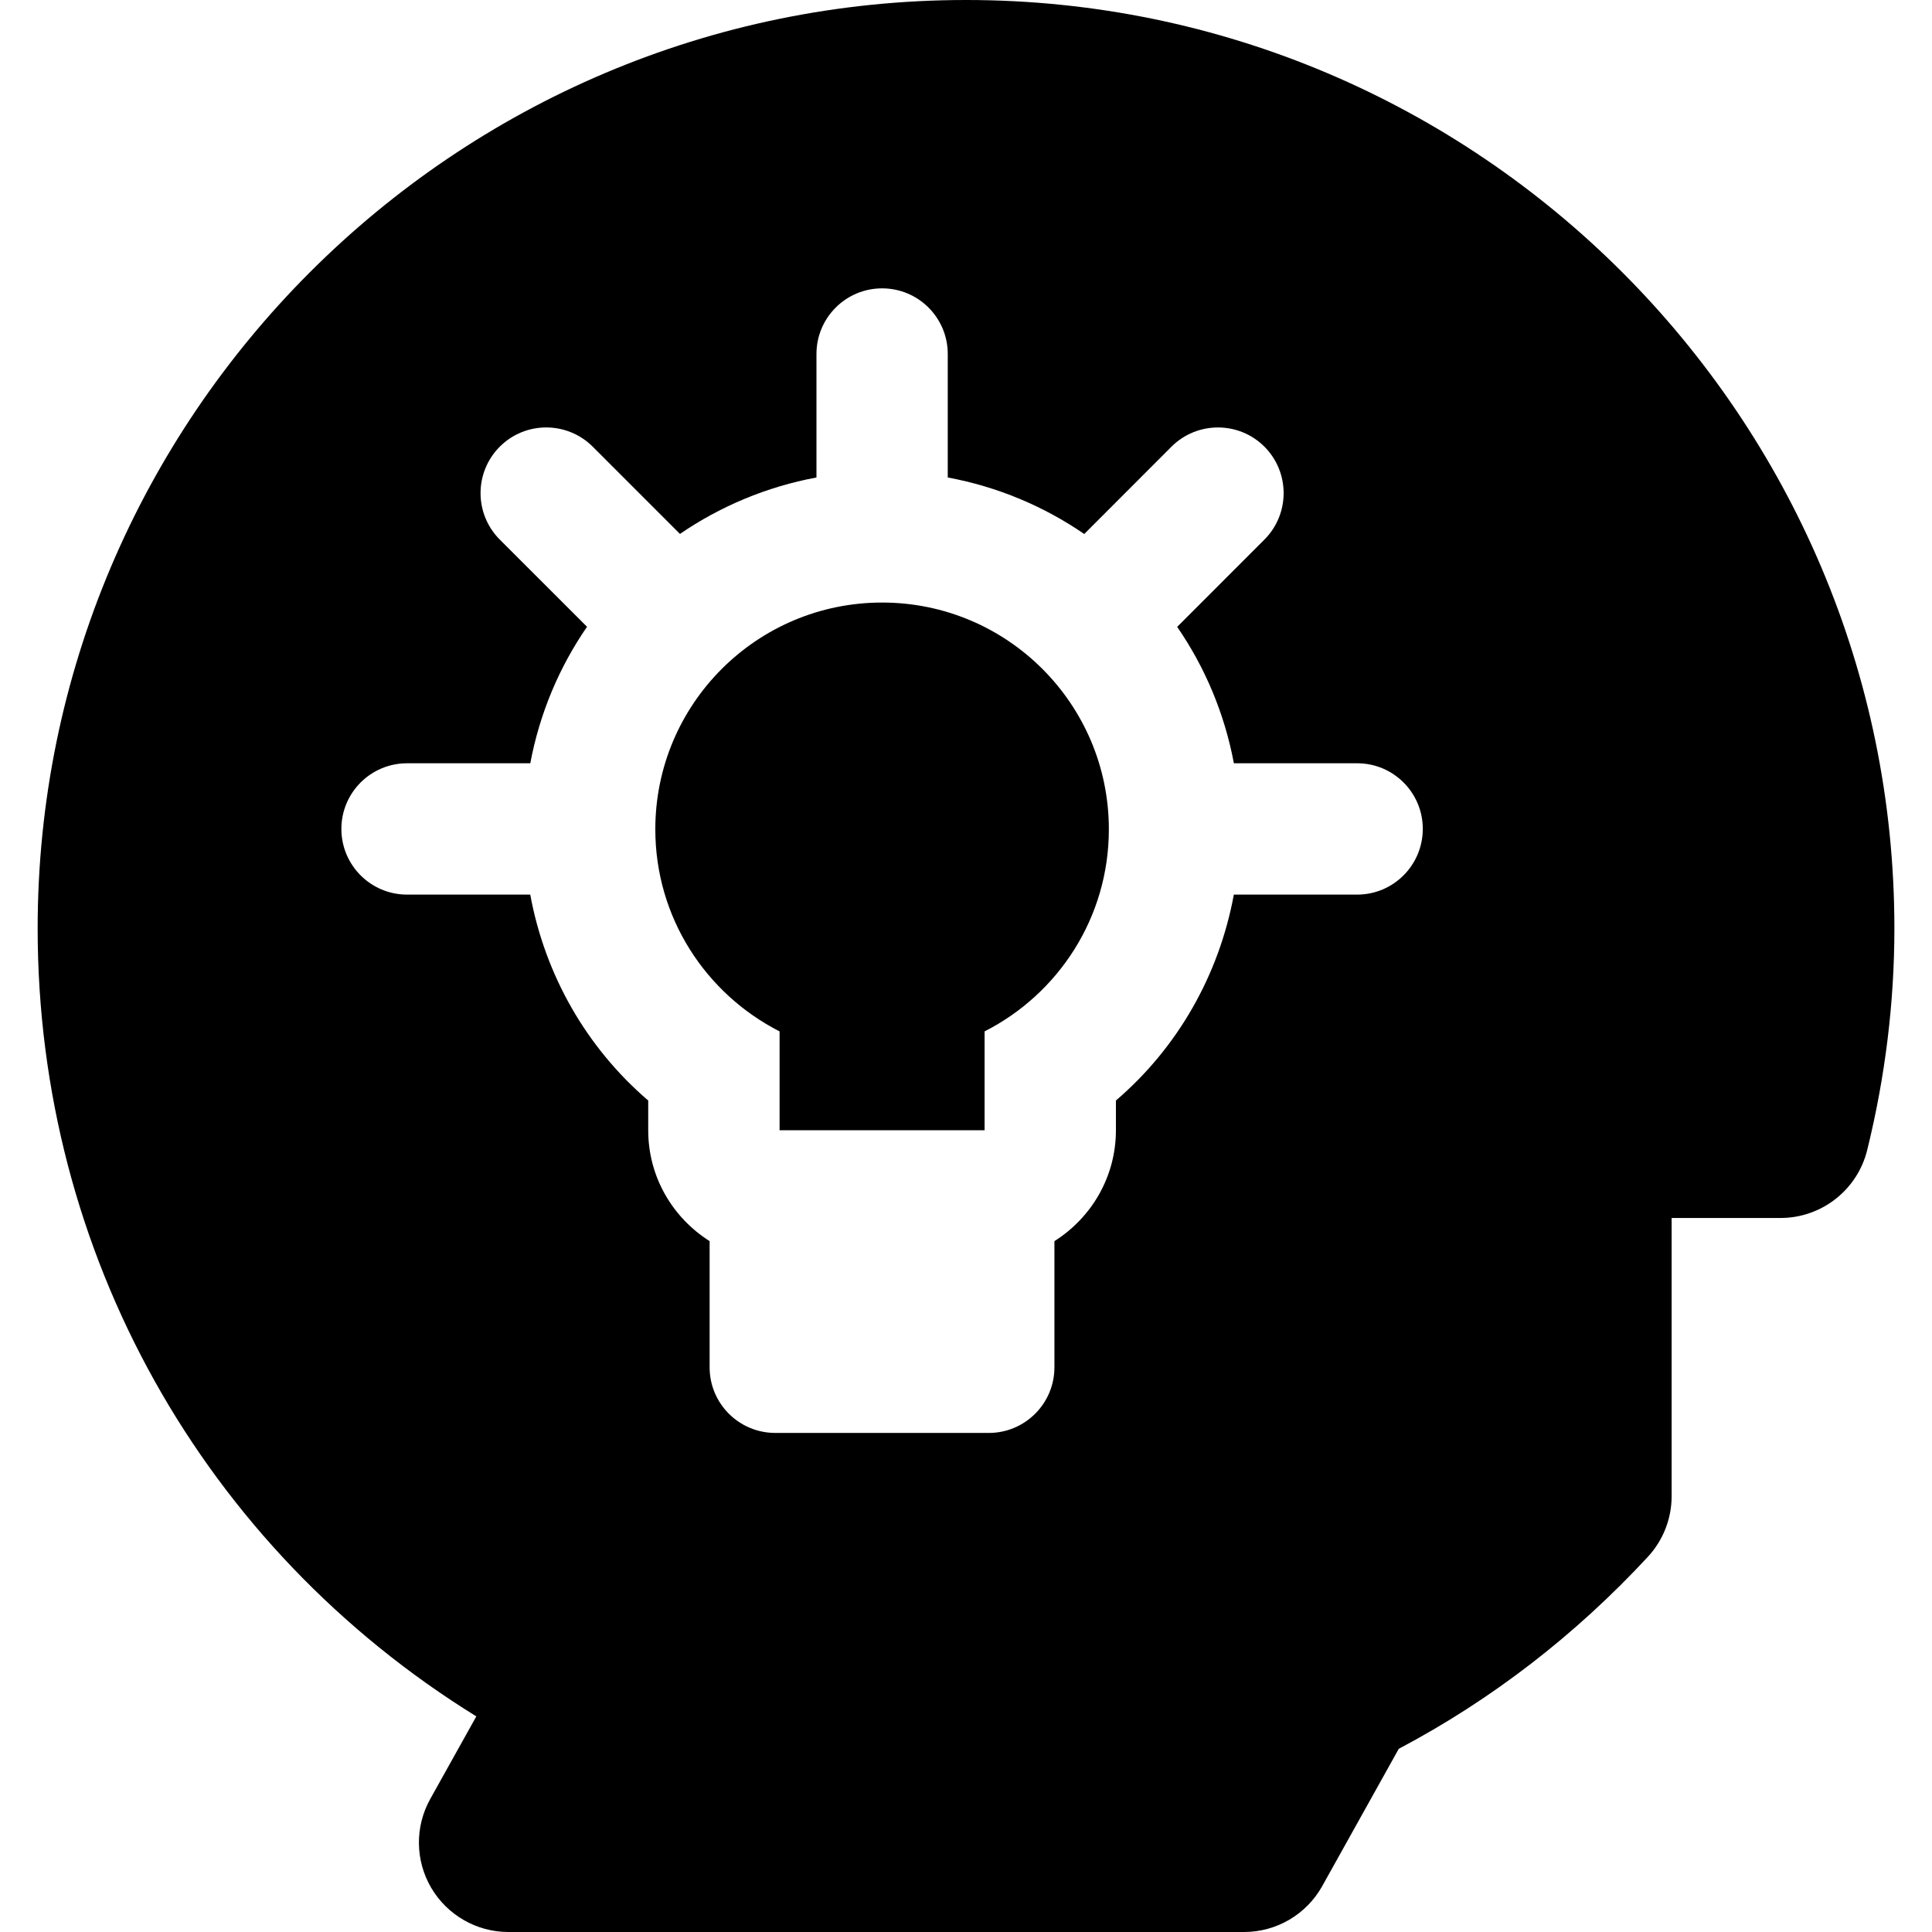 <?xml version="1.0" encoding="UTF-8"?> <svg xmlns="http://www.w3.org/2000/svg" xmlns:xlink="http://www.w3.org/1999/xlink" fill="#000000" version="1.1" id="Capa_1" width="800px" height="800px" viewBox="0 0 46.001 46.002" xml:space="preserve"> <g> <path d="M23.006,0h-0.004C10.813,0,0.896,9.918,0.896,22.107c0,7.743,3.95,14.745,10.445,18.761l-1.097,1.967 c-0.368,0.659-0.359,1.464,0.023,2.115c0.382,0.649,1.08,1.052,1.836,1.052h17.52c0.771,0,1.482-0.418,1.859-1.092l1.823-3.27 c2.21-1.168,4.202-2.705,5.932-4.572c0.364-0.394,0.565-0.908,0.565-1.444v-6.623h2.591c0.981,0,1.835-0.67,2.067-1.623 c0.431-1.751,0.646-3.522,0.646-5.271C45.108,9.918,35.193,0,23.006,0z M32.314,21.301h-2.936 c-0.353,1.915-1.336,3.643-2.808,4.903v0.709c0,1.112-0.587,2.085-1.464,2.639v3.005c0,0.861-0.7,1.562-1.563,1.562h-5.083 c-0.864,0-1.564-0.7-1.564-1.562v-3.005c-0.876-0.555-1.462-1.524-1.462-2.639v-0.709c-1.473-1.263-2.456-2.988-2.809-4.903H9.692 c-0.864,0-1.564-0.7-1.564-1.564c0-0.863,0.7-1.563,1.564-1.563h2.934c0.223-1.188,0.689-2.29,1.351-3.25L11.9,12.848 c-0.611-0.611-0.611-1.602,0-2.213c0.61-0.61,1.601-0.609,2.212,0l2.078,2.078c0.961-0.658,2.063-1.123,3.25-1.344V8.428 c0-0.863,0.7-1.562,1.563-1.562s1.563,0.699,1.563,1.562v2.941c1.188,0.221,2.29,0.686,3.25,1.346l2.077-2.079 c0.61-0.61,1.603-0.61,2.213-0.001c0.61,0.611,0.61,1.602,0,2.213l-2.077,2.078c0.66,0.959,1.127,2.061,1.35,3.248h2.936 c0.863,0,1.562,0.7,1.562,1.563C33.876,20.601,33.177,21.301,32.314,21.301z M26.402,19.746c0,2.104-1.205,3.921-2.959,4.812v2.354 h-4.881v-2.354c-1.755-0.894-2.959-2.709-2.959-4.812c0-2.982,2.417-5.399,5.4-5.399C23.984,14.347,26.402,16.764,26.402,19.746z"></path> </g> </svg> 